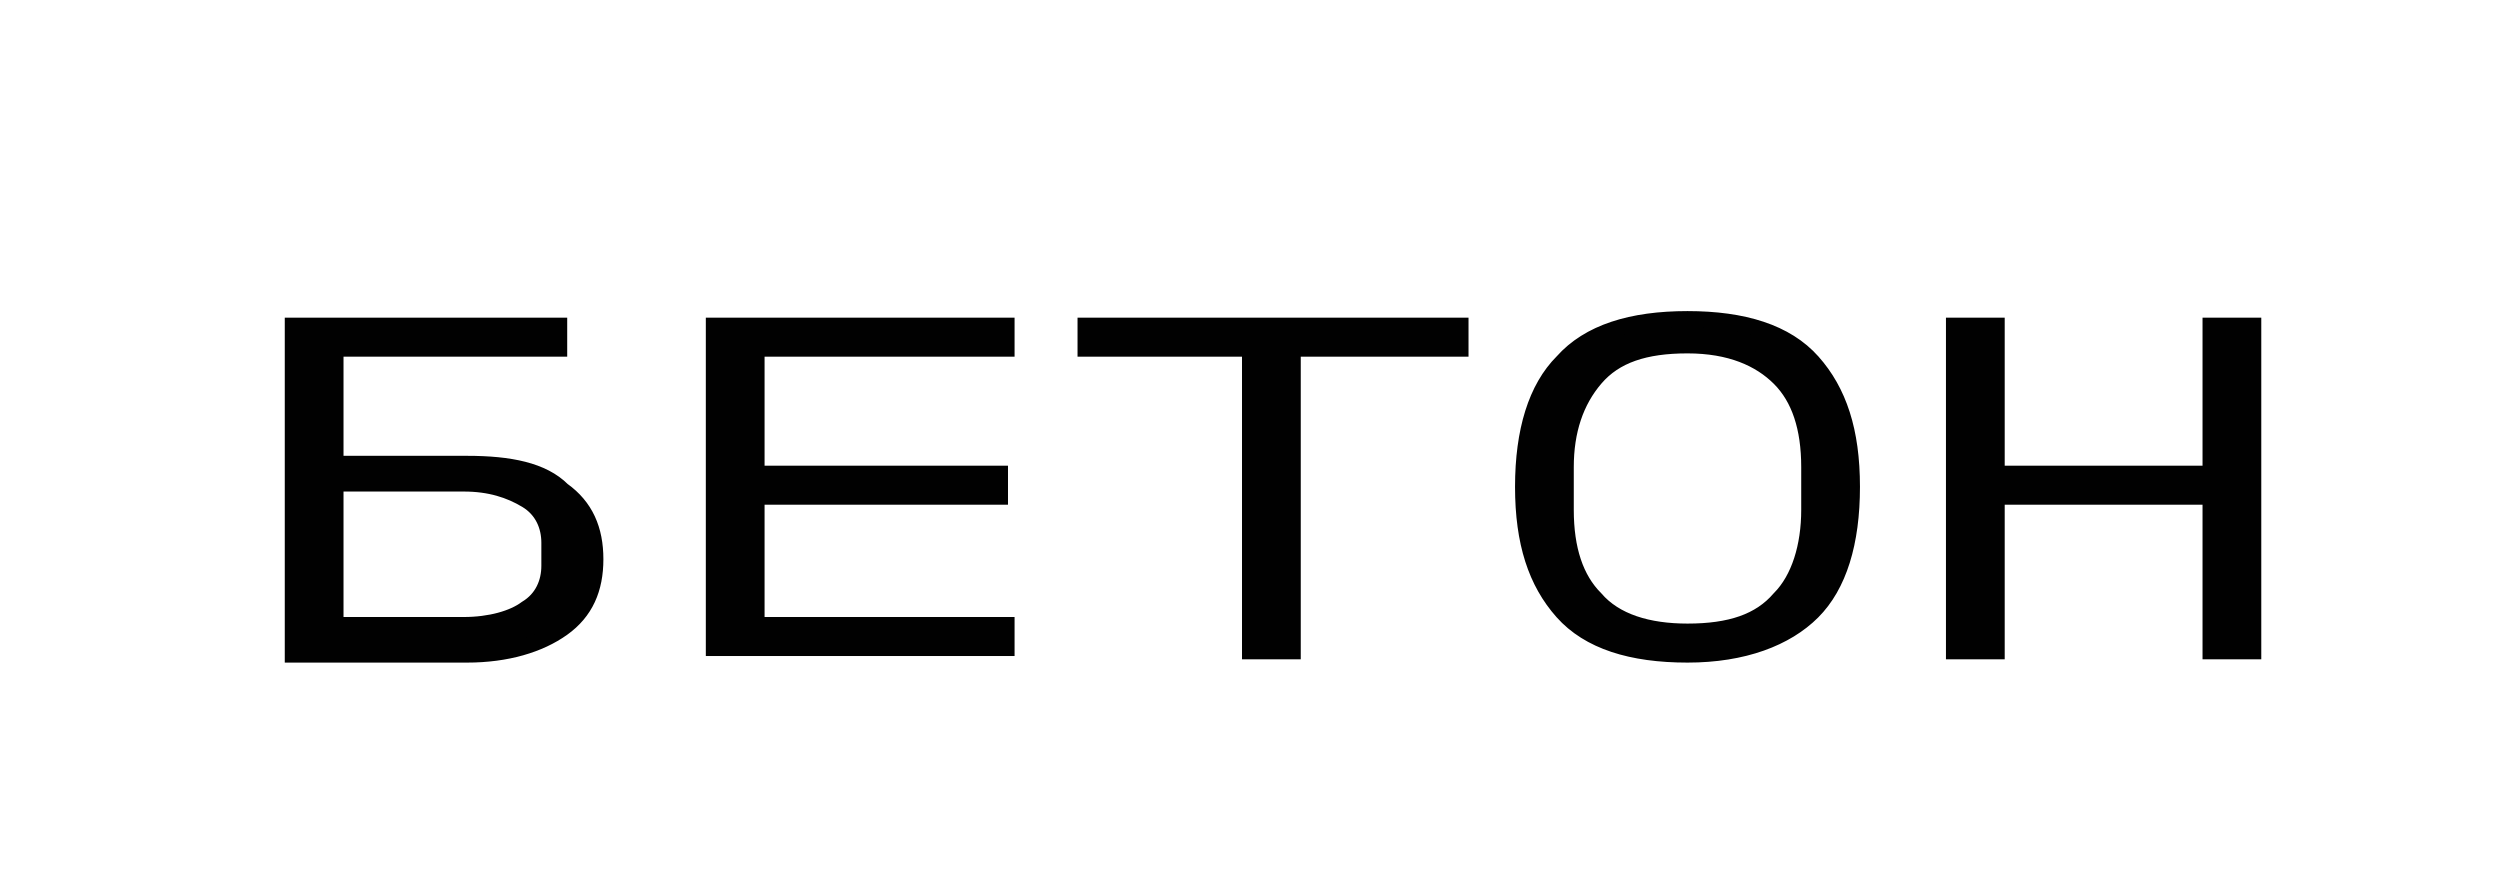 <?xml version="1.0" encoding="UTF-8"?> <svg xmlns="http://www.w3.org/2000/svg" xmlns:xlink="http://www.w3.org/1999/xlink" id="Layer_1" x="0px" y="0px" viewBox="0 0 76 26.5" style="enable-background:new 0 0 76 26.5;" xml:space="preserve"> <style type="text/css"> .st0{fill:#010101;stroke:#010101;stroke-width:0.486;stroke-miterlimit:10;} </style> <g id="XMLID_2800_"> <path id="XMLID_2826_" class="st0" d="M8.9,9.9h8.1v0.7h-6.8v3.5h4c1.3,0,2.3,0.2,2.9,0.8c0.7,0.5,1,1.2,1,2.1c0,0.9-0.3,1.6-1,2.1 c-0.7,0.5-1.7,0.8-2.9,0.8H8.9V9.9z M14.1,19c0.8,0,1.5-0.2,1.9-0.5c0.5-0.3,0.7-0.8,0.7-1.3v-0.7c0-0.5-0.2-1-0.7-1.3 c-0.5-0.3-1.1-0.5-1.9-0.5h-3.9V19H14.1z"></path> <path id="XMLID_2823_" class="st0" d="M21.7,19.8V9.9h8.9v0.7h-7.6v3.8h7.4v0.7h-7.4V19h7.6v0.7H21.7z"></path> <path id="XMLID_2819_" class="st0" d="M39.3,10.6v9.2H38v-9.2H33V9.9h11.4v0.7H39.3z"></path> <path id="XMLID_2812_" class="st0" d="M51.3,19.9c-1.7,0-3-0.4-3.8-1.3s-1.2-2.1-1.2-3.8c0-1.7,0.4-3,1.2-3.8 c0.8-0.9,2.1-1.3,3.8-1.3c1.7,0,3,0.4,3.8,1.3c0.8,0.9,1.2,2.1,1.2,3.8c0,1.7-0.4,3-1.2,3.8S53,19.9,51.3,19.9z M51.3,19.2 c1.3,0,2.2-0.3,2.8-1c0.6-0.6,0.9-1.6,0.9-2.7v-1.3c0-1.2-0.3-2.1-0.9-2.7s-1.5-1-2.8-1c-1.3,0-2.2,0.3-2.8,1s-0.9,1.6-0.9,2.7v1.3 c0,1.2,0.3,2.1,0.9,2.7C49.1,18.9,50.1,19.2,51.3,19.2z"></path> <path id="XMLID_2808_" class="st0" d="M67.2,15.1h-6.5v4.7h-1.3V9.9h1.3v4.5h6.5V9.9h1.3v9.9h-1.3V15.1z"></path> </g> </svg> 
